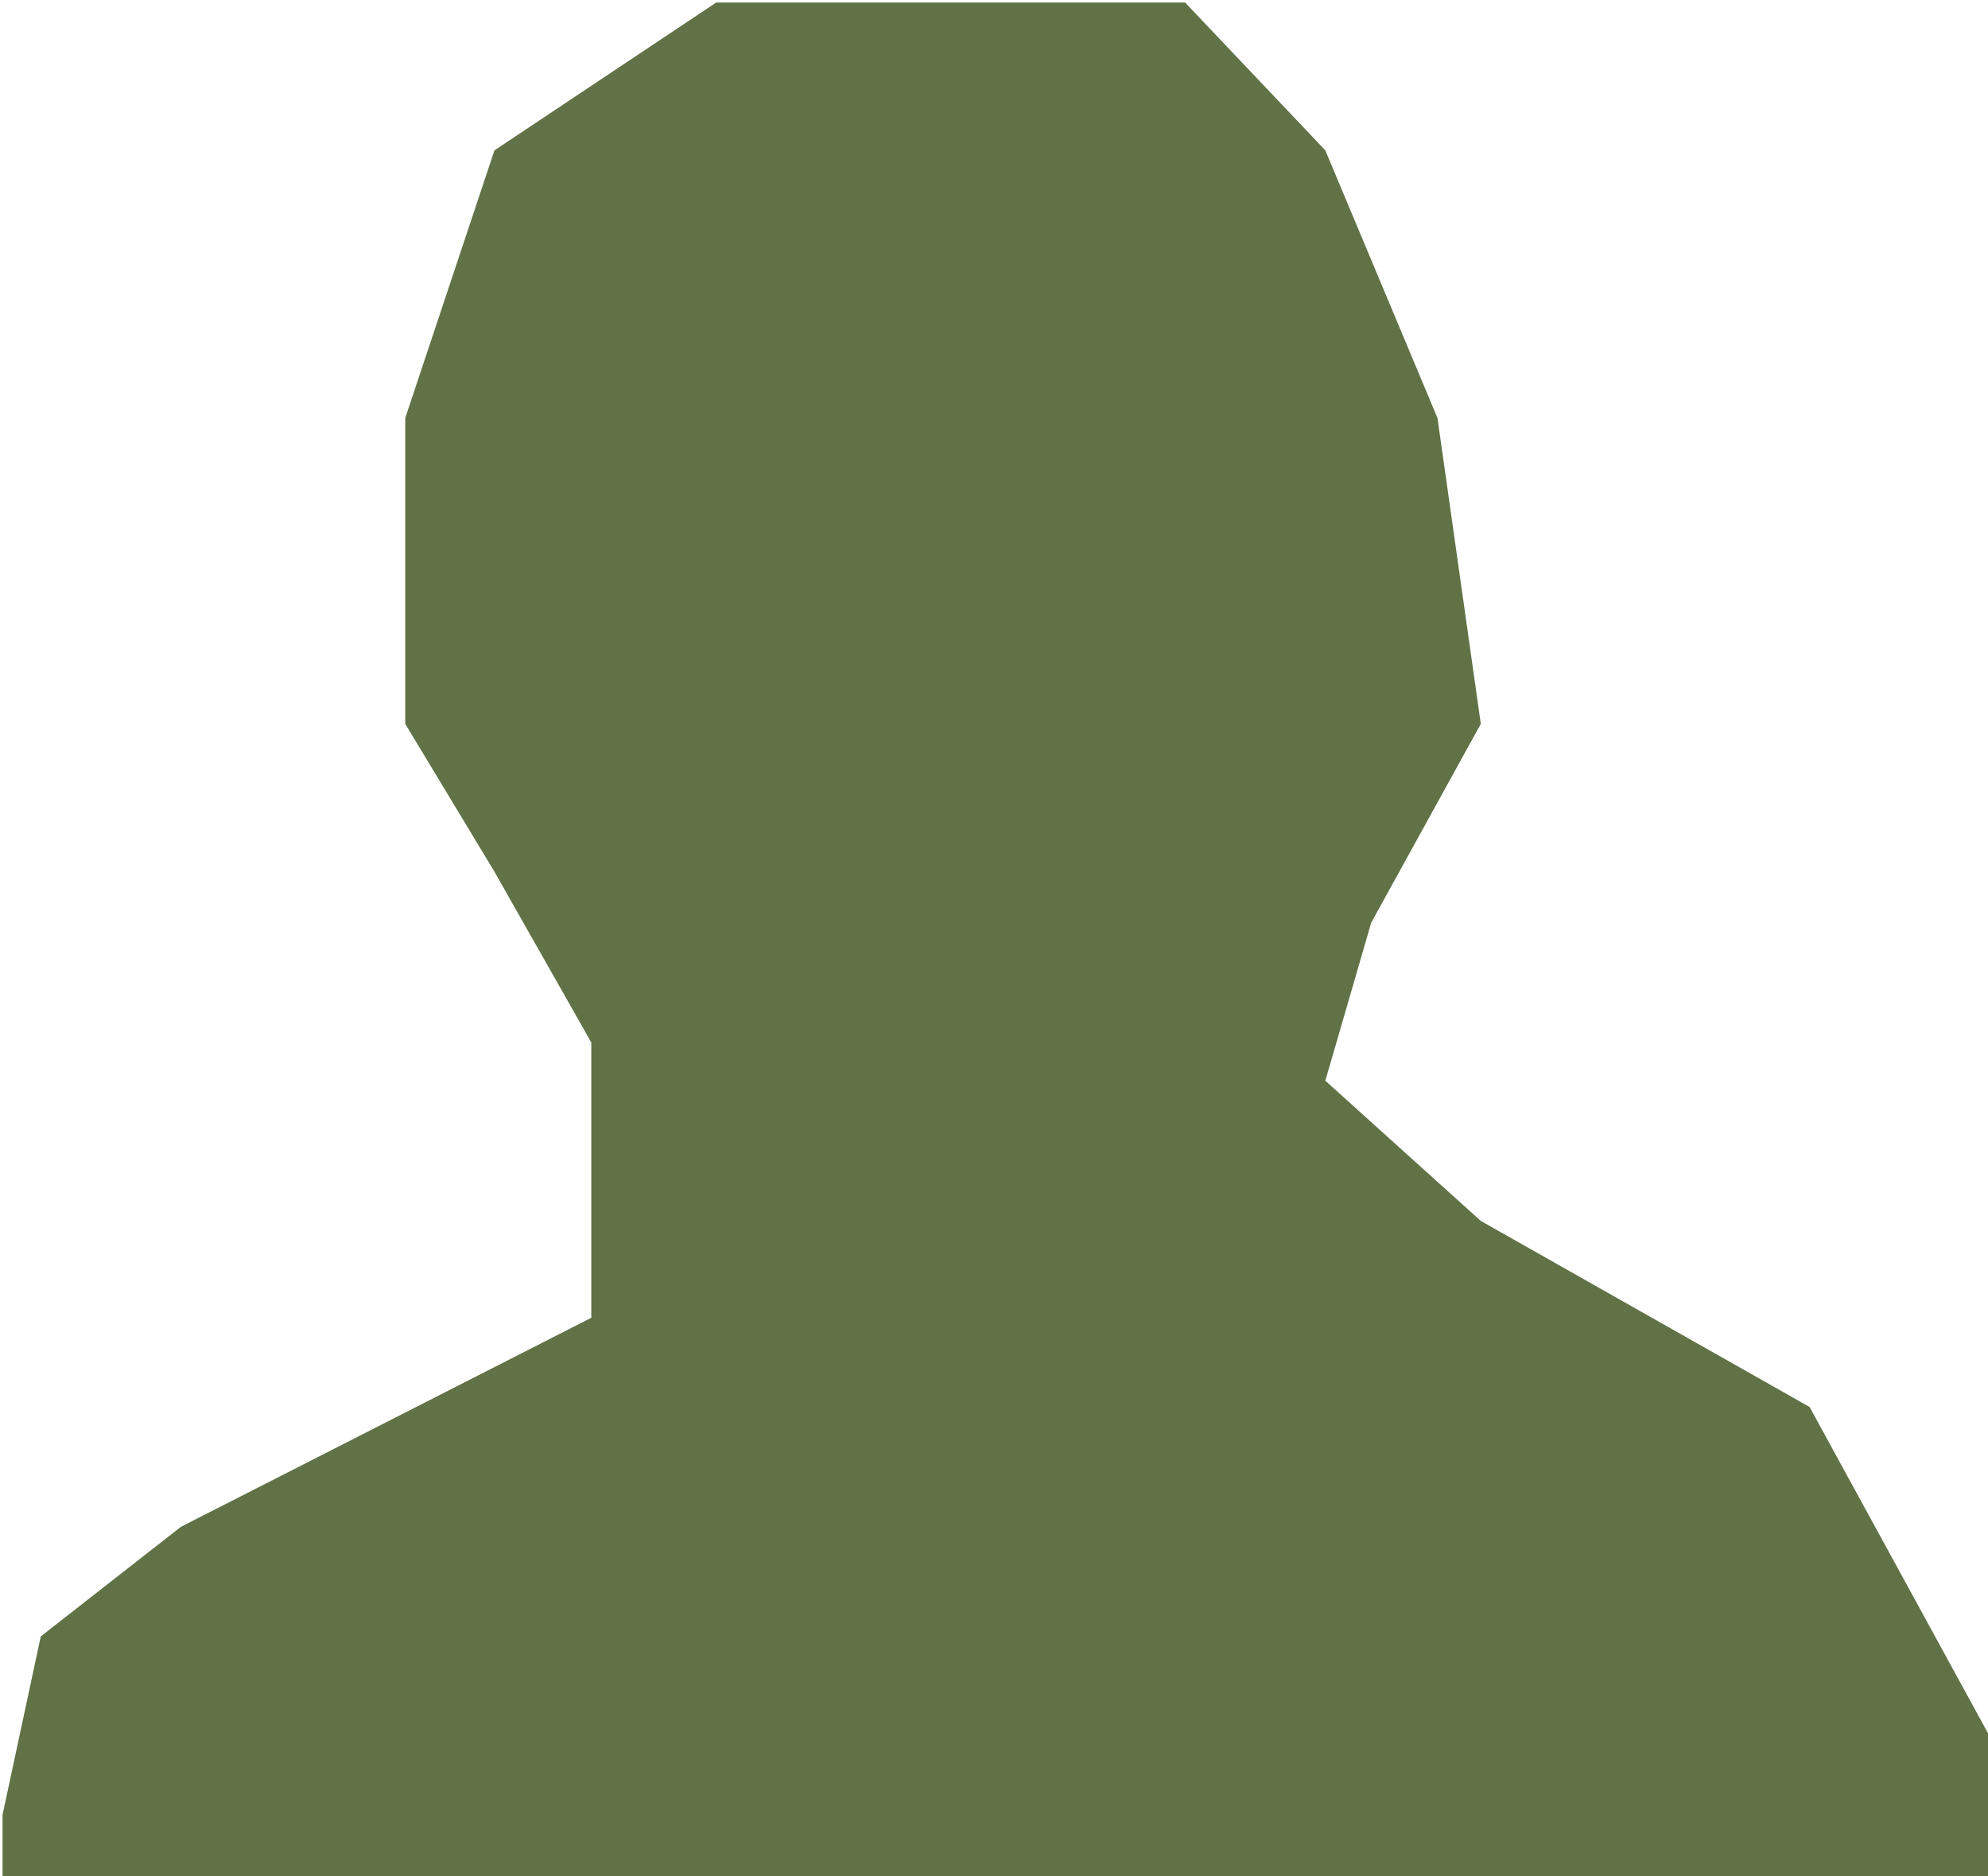 <?xml version="1.0" encoding="UTF-8"?> <svg xmlns="http://www.w3.org/2000/svg" width="390" height="368" viewBox="0 0 390 368" fill="none"><path d="M8 321L0.5 356V368H390V340L355 276L290.5 239.5L260 212L269 181L290.5 142L282 82L260 29.5L232.5 0.5H140.5L97 29.5L79.5 82V142L97 171L116 204.5V258.5L35.5 299.5L8 321Z" fill="#617246"></path></svg> 